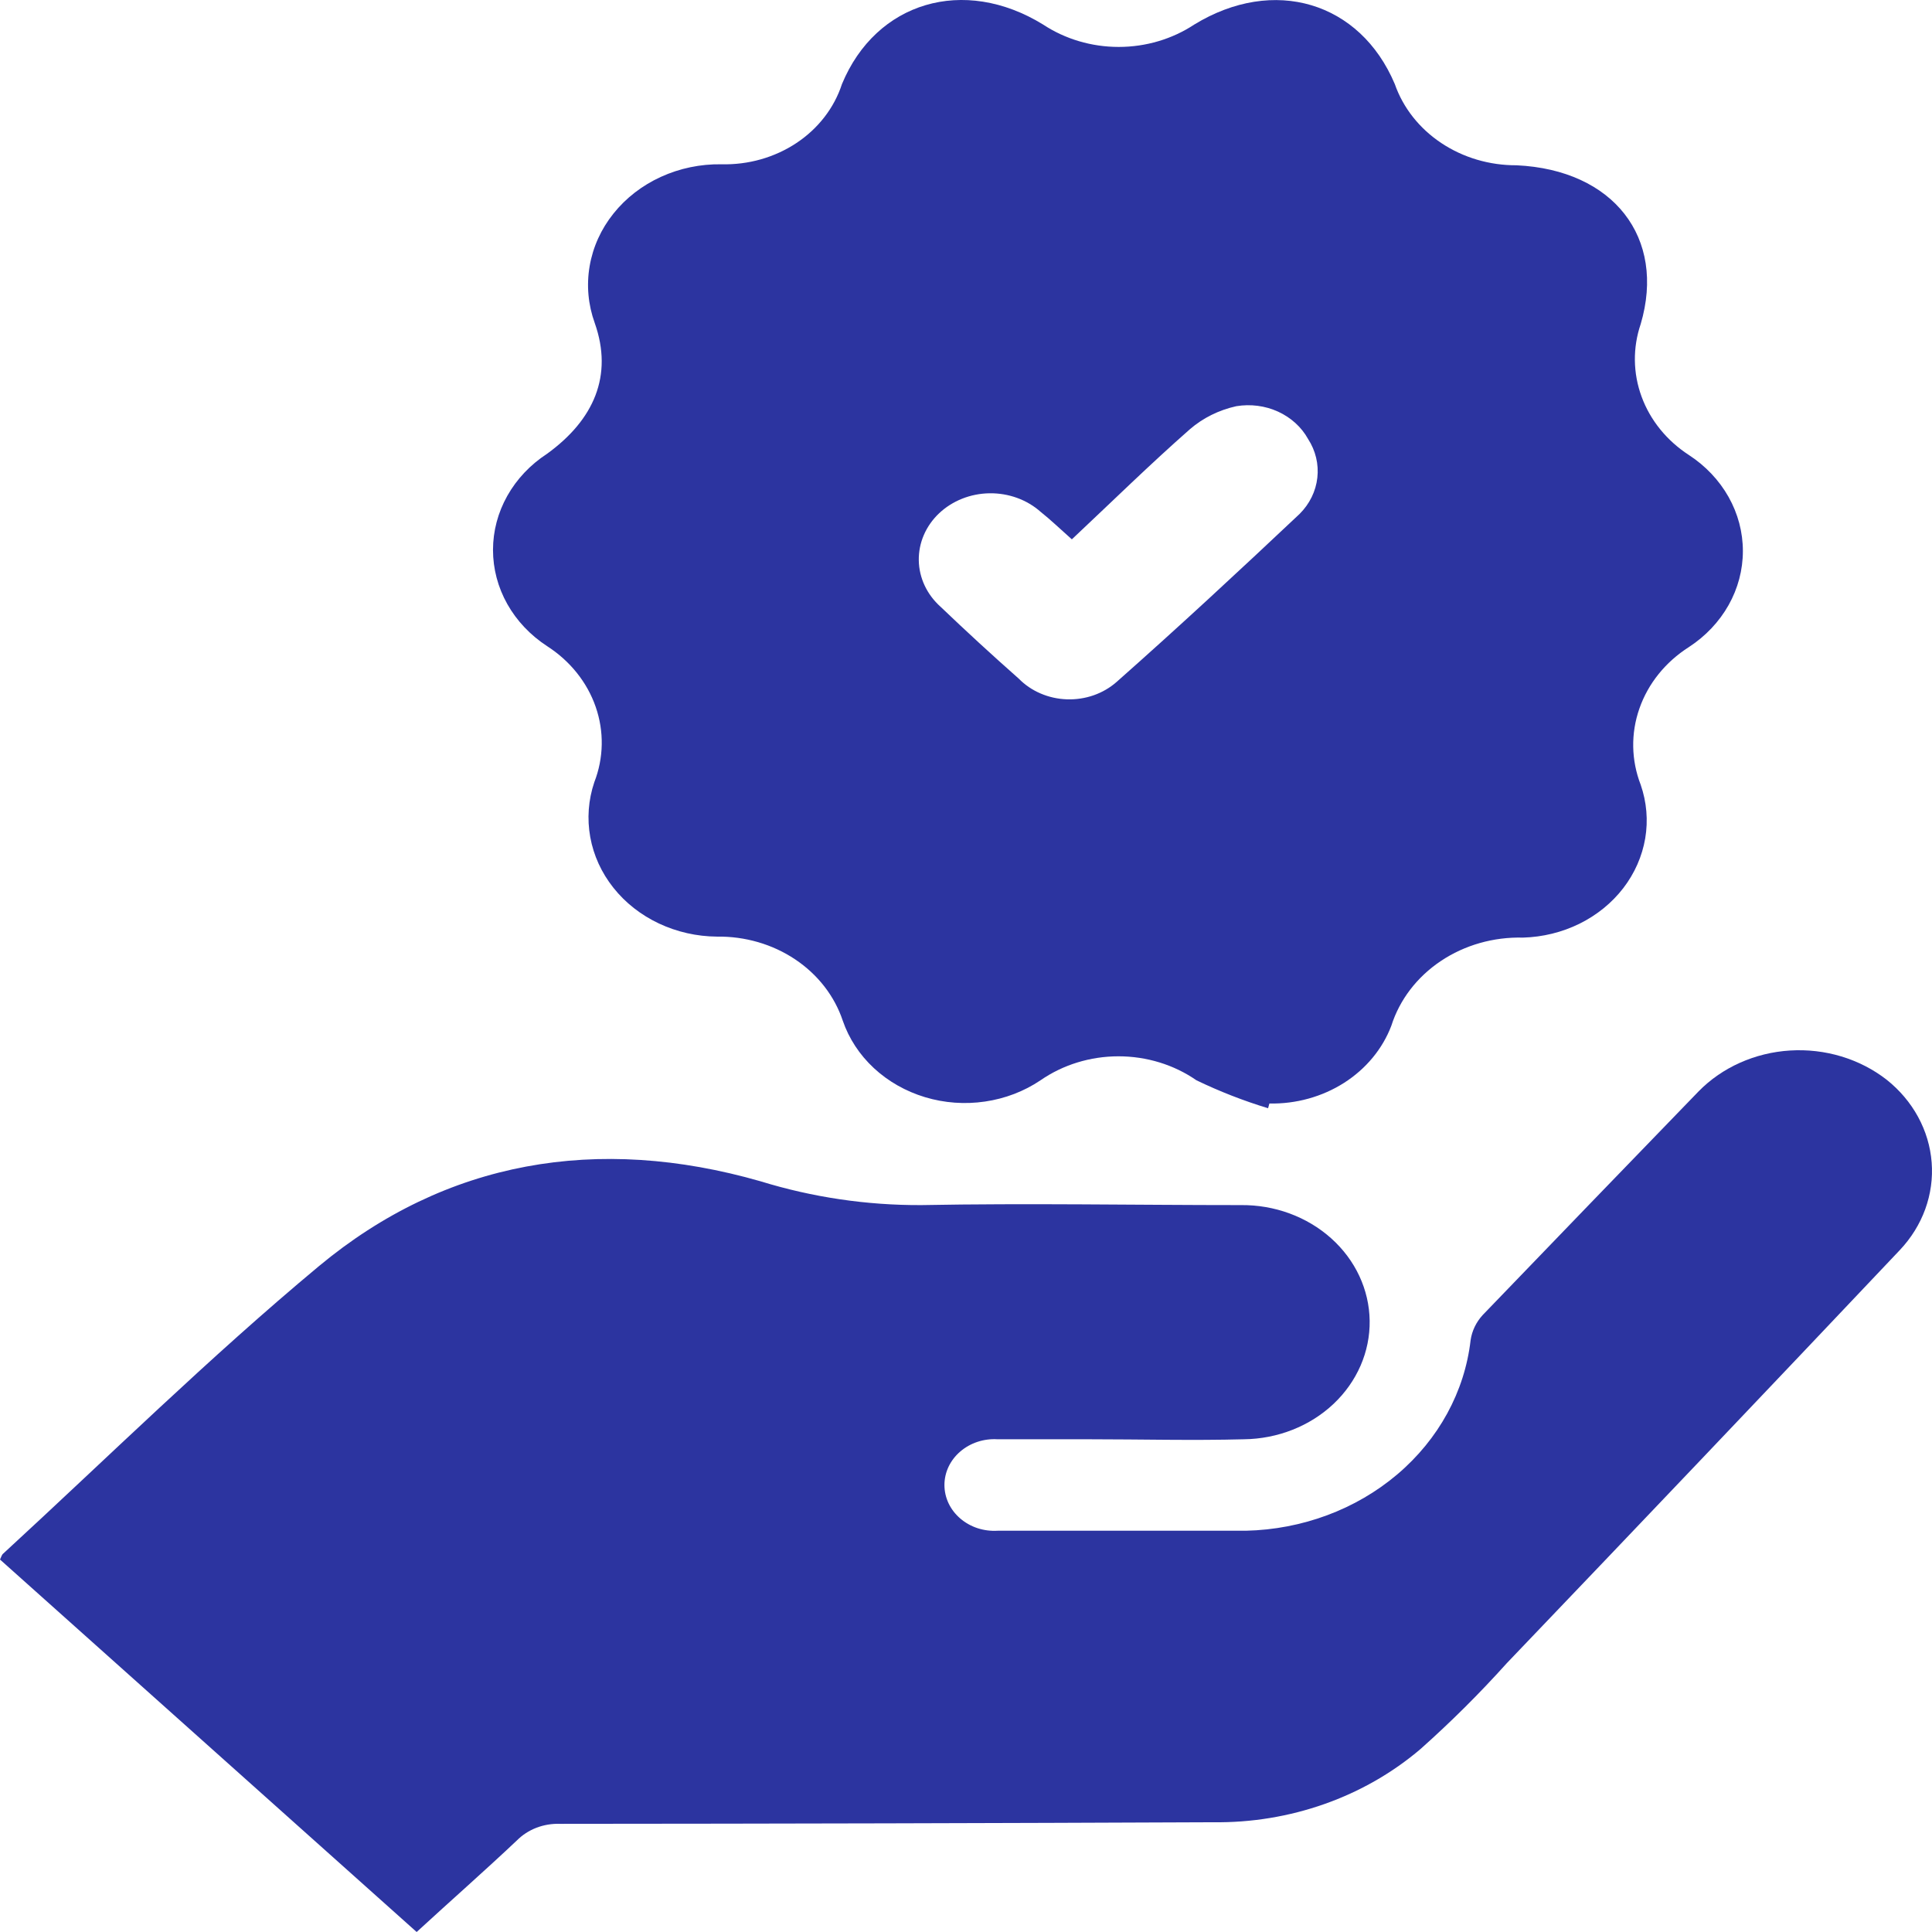 <svg width="62" height="62" viewBox="0 0 62 62" fill="none" xmlns="http://www.w3.org/2000/svg">
<path d="M40.694 35.565C39.903 35.324 39.133 35.024 38.394 34.667C37.674 34.168 36.796 33.898 35.893 33.898C34.991 33.898 34.113 34.168 33.392 34.667C32.866 35.022 32.255 35.256 31.61 35.35C30.966 35.445 30.306 35.397 29.686 35.21C29.066 35.023 28.503 34.703 28.044 34.277C27.584 33.85 27.243 33.329 27.046 32.757C26.782 31.965 26.246 31.274 25.517 30.787C24.789 30.3 23.908 30.044 23.008 30.057C22.359 30.052 21.721 29.907 21.144 29.635C20.567 29.363 20.067 28.971 19.685 28.489C19.302 28.008 19.048 27.451 18.942 26.863C18.835 26.274 18.88 25.672 19.072 25.102C19.375 24.322 19.39 23.472 19.116 22.683C18.842 21.893 18.294 21.209 17.555 20.734C17.019 20.384 16.582 19.922 16.28 19.385C15.978 18.848 15.821 18.253 15.821 17.648C15.821 17.044 15.978 16.449 16.28 15.912C16.582 15.375 17.019 14.912 17.555 14.563C19.059 13.474 19.682 12.054 19.086 10.366C18.874 9.779 18.817 9.154 18.922 8.542C19.026 7.931 19.288 7.351 19.687 6.853C20.085 6.354 20.608 5.95 21.211 5.675C21.814 5.4 22.48 5.261 23.153 5.272C24.015 5.294 24.862 5.053 25.561 4.588C26.26 4.123 26.772 3.459 27.019 2.699C28.113 0.056 30.933 -0.778 33.475 0.788C34.182 1.255 35.03 1.506 35.9 1.506C36.77 1.506 37.618 1.255 38.325 0.788C40.874 -0.772 43.646 0.056 44.761 2.699C45.026 3.459 45.548 4.121 46.251 4.589C46.954 5.058 47.8 5.308 48.668 5.304C51.779 5.45 53.469 7.628 52.652 10.398C52.393 11.159 52.403 11.976 52.681 12.731C52.958 13.486 53.489 14.141 54.197 14.601C54.733 14.95 55.17 15.412 55.472 15.948C55.774 16.485 55.931 17.08 55.931 17.683C55.931 18.287 55.774 18.882 55.472 19.419C55.17 19.955 54.733 20.417 54.197 20.766C53.447 21.244 52.89 21.936 52.611 22.735C52.331 23.534 52.346 24.395 52.652 25.185C52.844 25.74 52.894 26.328 52.797 26.904C52.699 27.479 52.458 28.026 52.093 28.501C51.727 28.976 51.246 29.367 50.688 29.643C50.129 29.918 49.509 30.071 48.876 30.089C47.931 30.064 47.003 30.328 46.238 30.84C45.474 31.351 44.915 32.081 44.65 32.916C44.368 33.659 43.837 34.3 43.134 34.749C42.431 35.197 41.592 35.43 40.736 35.413L40.694 35.565ZM34.397 17.308C33.981 16.938 33.704 16.671 33.399 16.429C32.96 16.037 32.37 15.822 31.758 15.83C31.146 15.838 30.562 16.07 30.136 16.473C29.71 16.877 29.476 17.42 29.485 17.982C29.494 18.545 29.746 19.081 30.185 19.473C31.002 20.254 31.838 21.023 32.693 21.778C32.889 21.978 33.126 22.14 33.392 22.254C33.657 22.368 33.944 22.432 34.237 22.442C34.53 22.452 34.821 22.408 35.095 22.313C35.369 22.217 35.619 22.072 35.831 21.886C37.826 20.122 39.773 18.314 41.706 16.492C42.027 16.172 42.227 15.764 42.275 15.33C42.324 14.896 42.219 14.46 41.976 14.085C41.766 13.706 41.429 13.4 41.015 13.21C40.601 13.021 40.131 12.96 39.676 13.035C39.118 13.158 38.605 13.412 38.187 13.773C36.905 14.9 35.685 16.098 34.397 17.308Z" fill="#2C34A0"/>
<path d="M13.371 62L0 50.047C0.042 49.964 0.055 49.894 0.104 49.856C3.464 46.767 6.713 43.564 10.232 40.634C14.306 37.246 19.169 36.406 24.407 37.909C26.07 38.422 27.814 38.681 29.568 38.673C32.984 38.609 36.399 38.673 39.815 38.673C40.899 38.66 41.944 39.044 42.72 39.74C43.496 40.435 43.94 41.386 43.954 42.383C43.968 43.379 43.55 44.34 42.794 45.053C42.037 45.767 41.003 46.175 39.919 46.188C38.27 46.232 36.614 46.188 34.965 46.188C33.981 46.188 32.998 46.188 32.014 46.188C31.795 46.174 31.576 46.202 31.37 46.27C31.164 46.338 30.975 46.444 30.815 46.582C30.655 46.719 30.527 46.886 30.44 47.07C30.353 47.255 30.308 47.454 30.308 47.655C30.308 47.857 30.353 48.056 30.44 48.241C30.527 48.425 30.655 48.592 30.815 48.729C30.975 48.867 31.164 48.973 31.37 49.041C31.576 49.108 31.795 49.136 32.014 49.123C34.667 49.123 37.328 49.123 39.981 49.123C41.786 49.083 43.513 48.44 44.84 47.315C46.167 46.19 47.003 44.66 47.193 43.01C47.236 42.712 47.37 42.431 47.581 42.201C49.89 39.802 52.199 37.41 54.509 35.024C55.264 34.253 56.317 33.782 57.443 33.712C58.569 33.642 59.681 33.978 60.543 34.648C60.962 34.981 61.306 35.388 61.554 35.843C61.802 36.299 61.95 36.795 61.989 37.303C62.029 37.811 61.958 38.321 61.783 38.804C61.607 39.288 61.329 39.734 60.965 40.119C56.772 44.551 52.569 48.968 48.357 53.371C47.489 54.337 46.564 55.257 45.586 56.128C43.778 57.669 41.393 58.511 38.928 58.478C31.945 58.508 24.959 58.525 17.971 58.529C17.712 58.52 17.453 58.563 17.213 58.655C16.974 58.748 16.76 58.887 16.585 59.064C15.546 60.045 14.479 60.981 13.371 62Z" fill="#2C34A0"/>
</svg>
